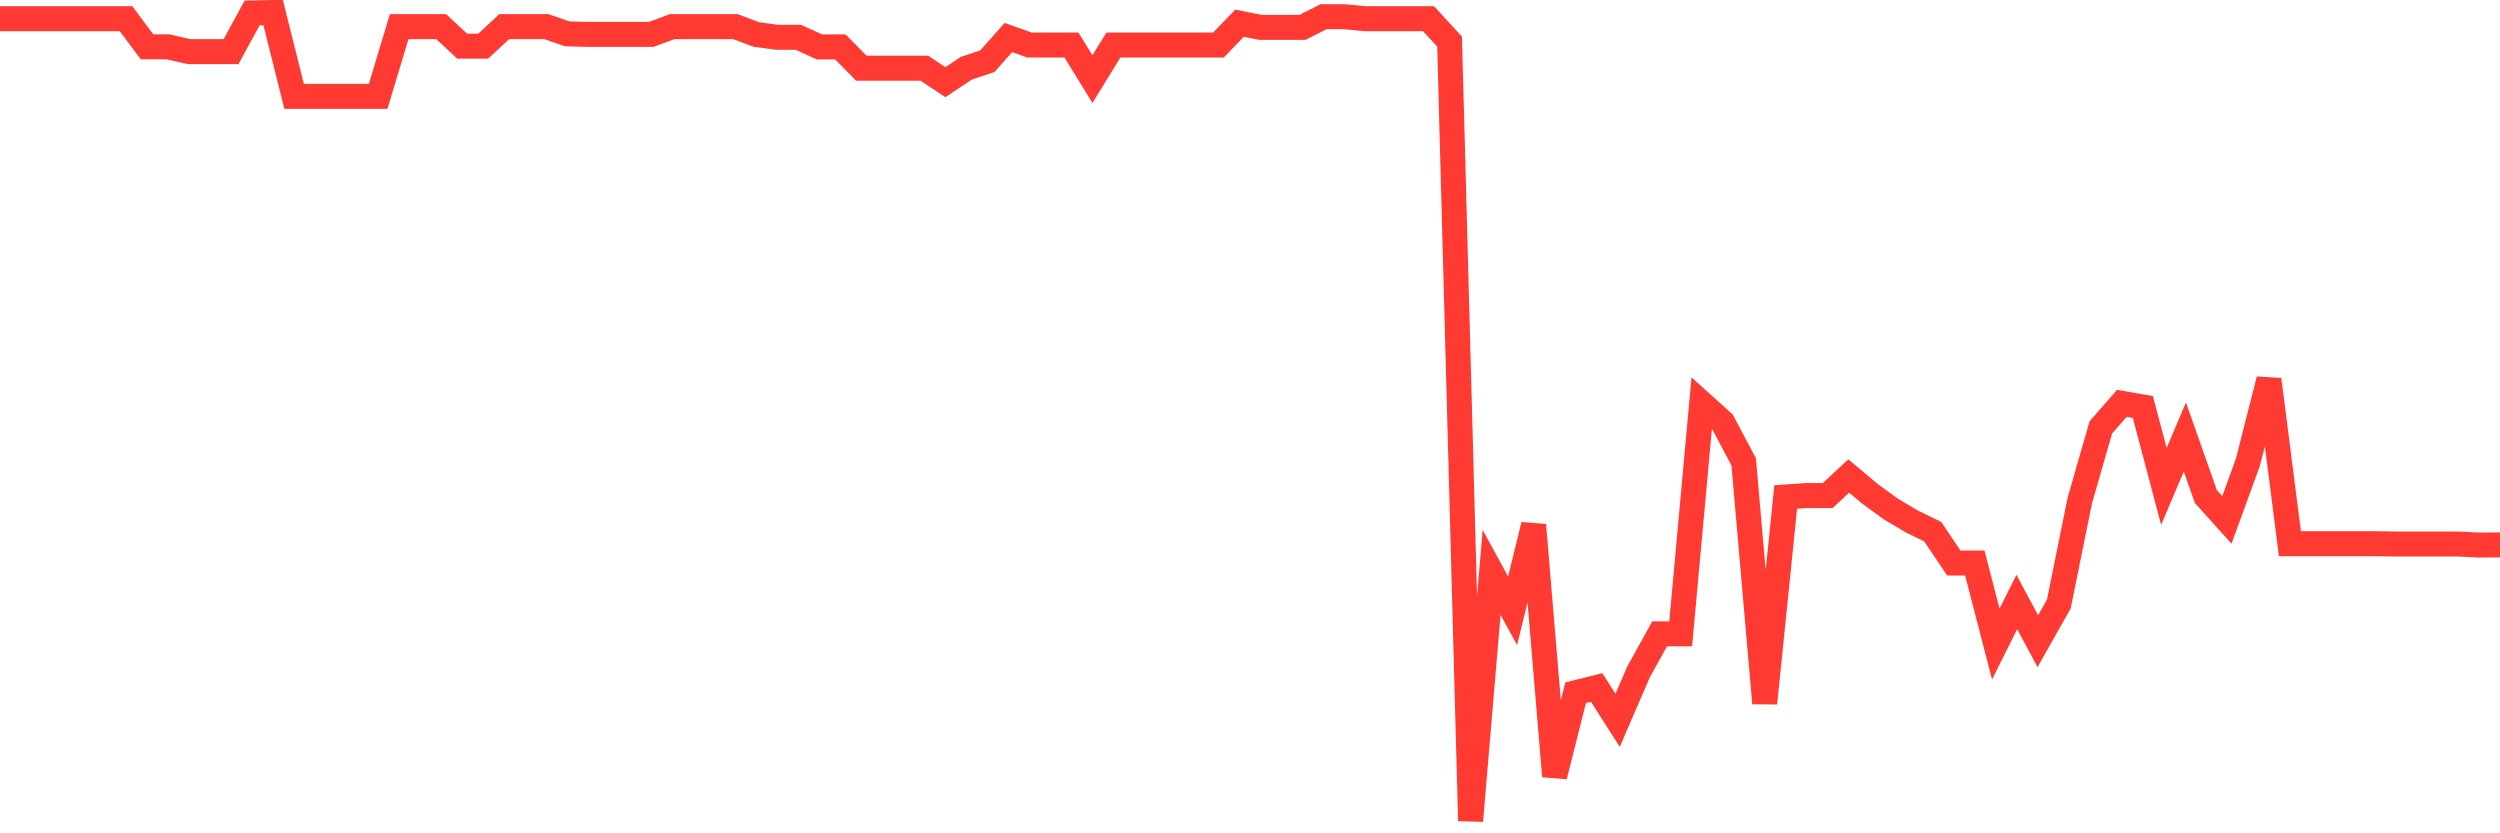 <svg
  xmlns="http://www.w3.org/2000/svg"
  xmlns:xlink="http://www.w3.org/1999/xlink"
  width="120"
  height="40"
  viewBox="0 0 120 40"
  preserveAspectRatio="none"
>
  <polyline
    points="0,0.899 1.008,0.899 2.017,0.899 3.025,0.899 4.034,0.899 5.042,0.899 6.05,0.899 7.059,2.249 8.067,2.249 9.076,2.478 10.084,2.478 11.092,2.478 12.101,0.621 13.109,0.6 14.118,4.627 15.126,4.627 16.134,4.627 17.143,4.627 18.151,4.627 19.16,1.277 20.168,1.277 21.176,1.277 22.185,2.217 23.193,2.217 24.202,1.277 25.21,1.277 26.218,1.277 27.227,1.626 28.235,1.65 29.244,1.65 30.252,1.65 31.261,1.65 32.269,1.277 33.277,1.277 34.286,1.277 35.294,1.277 36.303,1.656 37.311,1.791 38.319,1.791 39.328,2.25 40.336,2.25 41.345,3.274 42.353,3.274 43.361,3.274 44.37,3.274 45.378,3.944 46.387,3.274 47.395,2.938 48.403,1.801 49.412,2.16 50.42,2.16 51.429,2.16 52.437,3.797 53.445,2.16 54.454,2.16 55.462,2.16 56.471,2.16 57.479,2.16 58.487,2.16 59.496,1.115 60.504,1.313 61.513,1.313 62.521,1.313 63.529,0.803 64.538,0.803 65.546,0.899 66.555,0.899 67.563,0.899 68.571,0.899 69.58,1.996 70.588,39.4 71.597,27.474 72.605,29.319 73.613,25.2 74.622,37.259 75.63,33.25 76.639,32.998 77.647,34.574 78.655,32.241 79.664,30.424 80.672,30.424 81.681,19.361 82.689,20.268 83.697,22.17 84.706,33.754 85.714,23.855 86.723,23.786 87.731,23.786 88.739,22.848 89.748,23.696 90.756,24.43 91.765,25.028 92.773,25.523 93.782,27.025 94.79,27.025 95.798,30.914 96.807,28.897 97.815,30.778 98.824,28.993 99.832,24.019 100.84,20.516 101.849,19.361 102.857,19.537 103.866,23.348 104.874,20.975 105.882,23.836 106.891,24.954 107.899,22.19 108.908,18.217 109.916,26.098 110.924,26.098 111.933,26.098 112.941,26.098 113.95,26.098 114.958,26.112 115.966,26.112 116.975,26.112 117.983,26.112 118.992,26.163 120,26.155"
    fill="none"
    stroke="#ff3a33"
    stroke-width="1.2"
  >
  </polyline>
</svg>